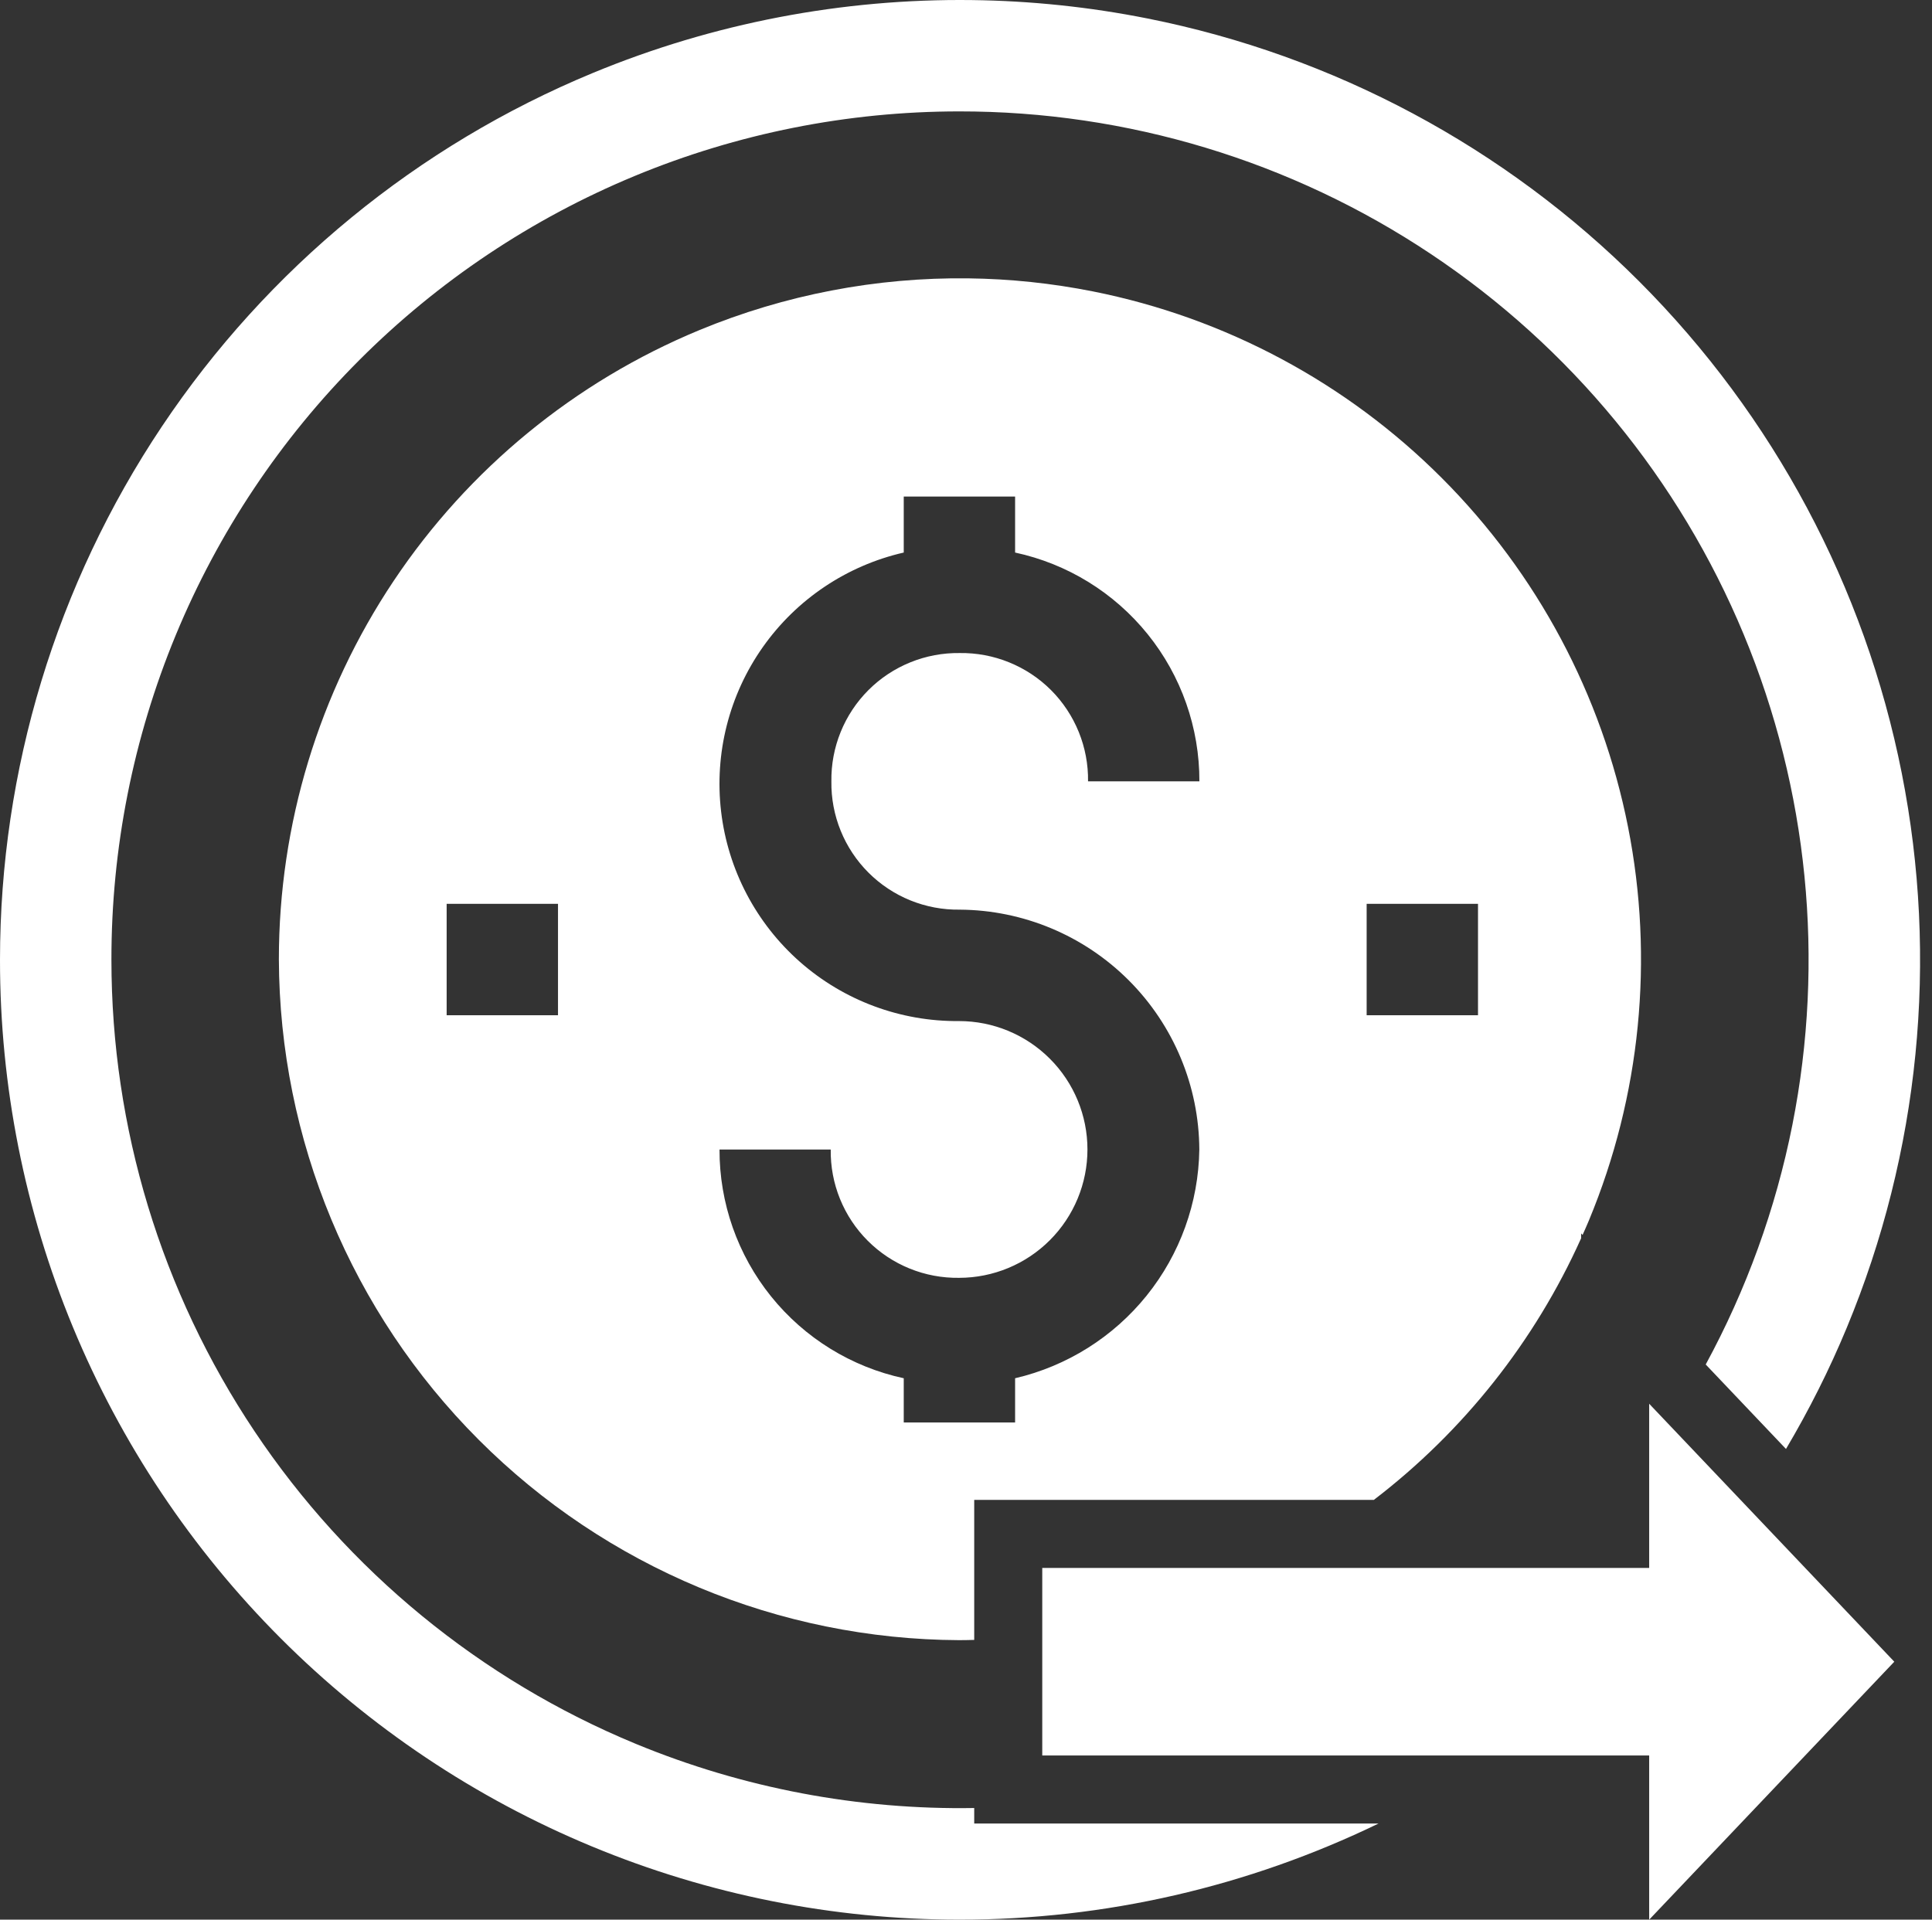 <svg width="162" height="161" viewBox="0 0 162 161" fill="none" xmlns="http://www.w3.org/2000/svg">
<rect x="0" y="0" width="162" height="161" fill="#333333" stroke="none"/>
<g clip-path="url(#clip0)">
<path d="M81.489 0.006C70.644 -0.127 59.829 1.931 49.713 6.118C34.999 12.209 22.424 22.528 13.575 35.767C4.725 49.007 0 64.574 9.12081e-06 80.499C-0.005 91.065 2.072 101.529 6.11 111.294C10.149 121.057 16.071 129.93 23.539 137.405C31.007 144.881 39.874 150.811 49.635 154.859C59.395 158.908 69.857 160.994 80.424 160.999C92.654 161.011 104.671 158.227 115.592 152.937H81.689V151.636C71.996 151.798 62.325 149.985 53.284 146.243C40.278 140.861 29.162 131.738 21.34 120.035C13.518 108.333 9.343 94.575 9.343 80.499C9.334 71.158 11.166 61.907 14.734 53.275C18.302 44.643 23.537 36.798 30.139 30.19C36.74 23.582 44.578 18.341 53.206 14.764C61.834 11.187 71.084 9.344 80.424 9.343C94.5 9.328 108.264 13.489 119.974 21.299C131.685 29.108 140.817 40.215 146.214 53.216C151.611 66.216 153.032 80.527 150.294 94.335C148.892 101.404 146.427 108.173 143.026 114.438L149.757 121.523C151.683 118.271 153.391 114.879 154.851 111.36C160.956 96.652 162.561 80.463 159.464 64.843C156.367 49.222 148.706 34.872 137.452 23.606C126.197 12.34 111.852 4.665 96.235 1.553C91.355 0.58 86.419 0.067 81.489 0.006ZM123.461 137.205C121.404 138.763 119.267 140.204 117.06 141.526H132.981C134.586 140.146 136.133 138.703 137.621 137.205H123.461Z" fill="white"/>
<path fillRule="evenodd" clipRule="evenodd" d="M81.196 23.345C73.502 23.25 65.829 24.712 58.652 27.682C48.212 32.002 39.29 39.322 33.012 48.715C26.734 58.108 23.384 69.151 23.384 80.449C23.434 95.569 29.457 110.055 40.142 120.753C50.827 131.45 65.307 137.49 80.426 137.558C80.848 137.559 81.268 137.546 81.689 137.537V125.794H115.198C122.715 120.04 128.693 112.503 132.58 103.849V103.444L132.702 103.572C132.881 103.166 133.064 102.762 133.234 102.351C137.567 91.917 138.707 80.432 136.511 69.349C134.315 58.267 128.883 48.085 120.898 40.091C112.914 32.098 102.737 26.652 91.658 24.443C88.195 23.753 84.694 23.388 81.196 23.345ZM75.78 41.644H85.117V46.341C89.502 47.285 93.428 49.705 96.241 53.198C99.054 56.691 100.583 61.045 100.57 65.531H91.233C91.254 64.112 90.988 62.704 90.455 61.39C89.921 60.075 89.131 58.879 88.128 57.876C87.124 56.872 85.928 56.082 84.614 55.549C83.299 55.015 81.891 54.75 80.473 54.77C79.054 54.751 77.647 55.015 76.332 55.549C75.017 56.082 73.823 56.872 72.82 57.876C71.817 58.879 71.024 60.075 70.491 61.39C69.957 62.704 69.692 64.112 69.713 65.531C69.692 66.949 69.957 68.357 70.491 69.671C71.024 70.986 71.817 72.18 72.82 73.184C73.823 74.187 75.017 74.979 76.332 75.513C77.647 76.046 79.054 76.311 80.473 76.291C85.796 76.325 90.89 78.456 94.651 82.222C98.412 85.989 100.538 91.087 100.564 96.41C100.501 100.873 98.946 105.185 96.146 108.662C93.347 112.139 89.464 114.578 85.117 115.592V119.302H75.78V115.592C71.397 114.647 67.472 112.226 64.66 108.735C61.848 105.243 60.321 100.893 60.332 96.41H69.657C69.637 97.829 69.9 99.236 70.434 100.551C70.967 101.865 71.759 103.06 72.763 104.063C73.766 105.066 74.96 105.859 76.275 106.392C77.59 106.926 78.999 107.19 80.418 107.17C83.273 107.17 86.01 106.035 88.029 104.016C90.049 101.996 91.184 99.258 91.184 96.402C91.184 93.547 90.049 90.809 88.029 88.79C86.01 86.771 83.273 85.636 80.418 85.636C75.511 85.682 70.762 83.916 67.079 80.674C63.397 77.431 61.041 72.942 60.466 68.07C59.891 63.197 61.135 58.284 63.962 54.273C66.788 50.263 70.997 47.438 75.78 46.341V41.644ZM37.452 75.801H46.789V85.147H37.452V75.801ZM114.595 75.801H123.932V85.147H114.595V75.801Z" fill="white"/>
<path d="M158.838 139.365L138.285 117.731V131.499H87.394V147.232H138.285V161L158.838 139.365Z" fill="white"/>
</g>
<defs>
<clipPath id="clip0">
<rect width="161.001" height="161" fill="white"/>
</clipPath>
</defs>
</svg>

